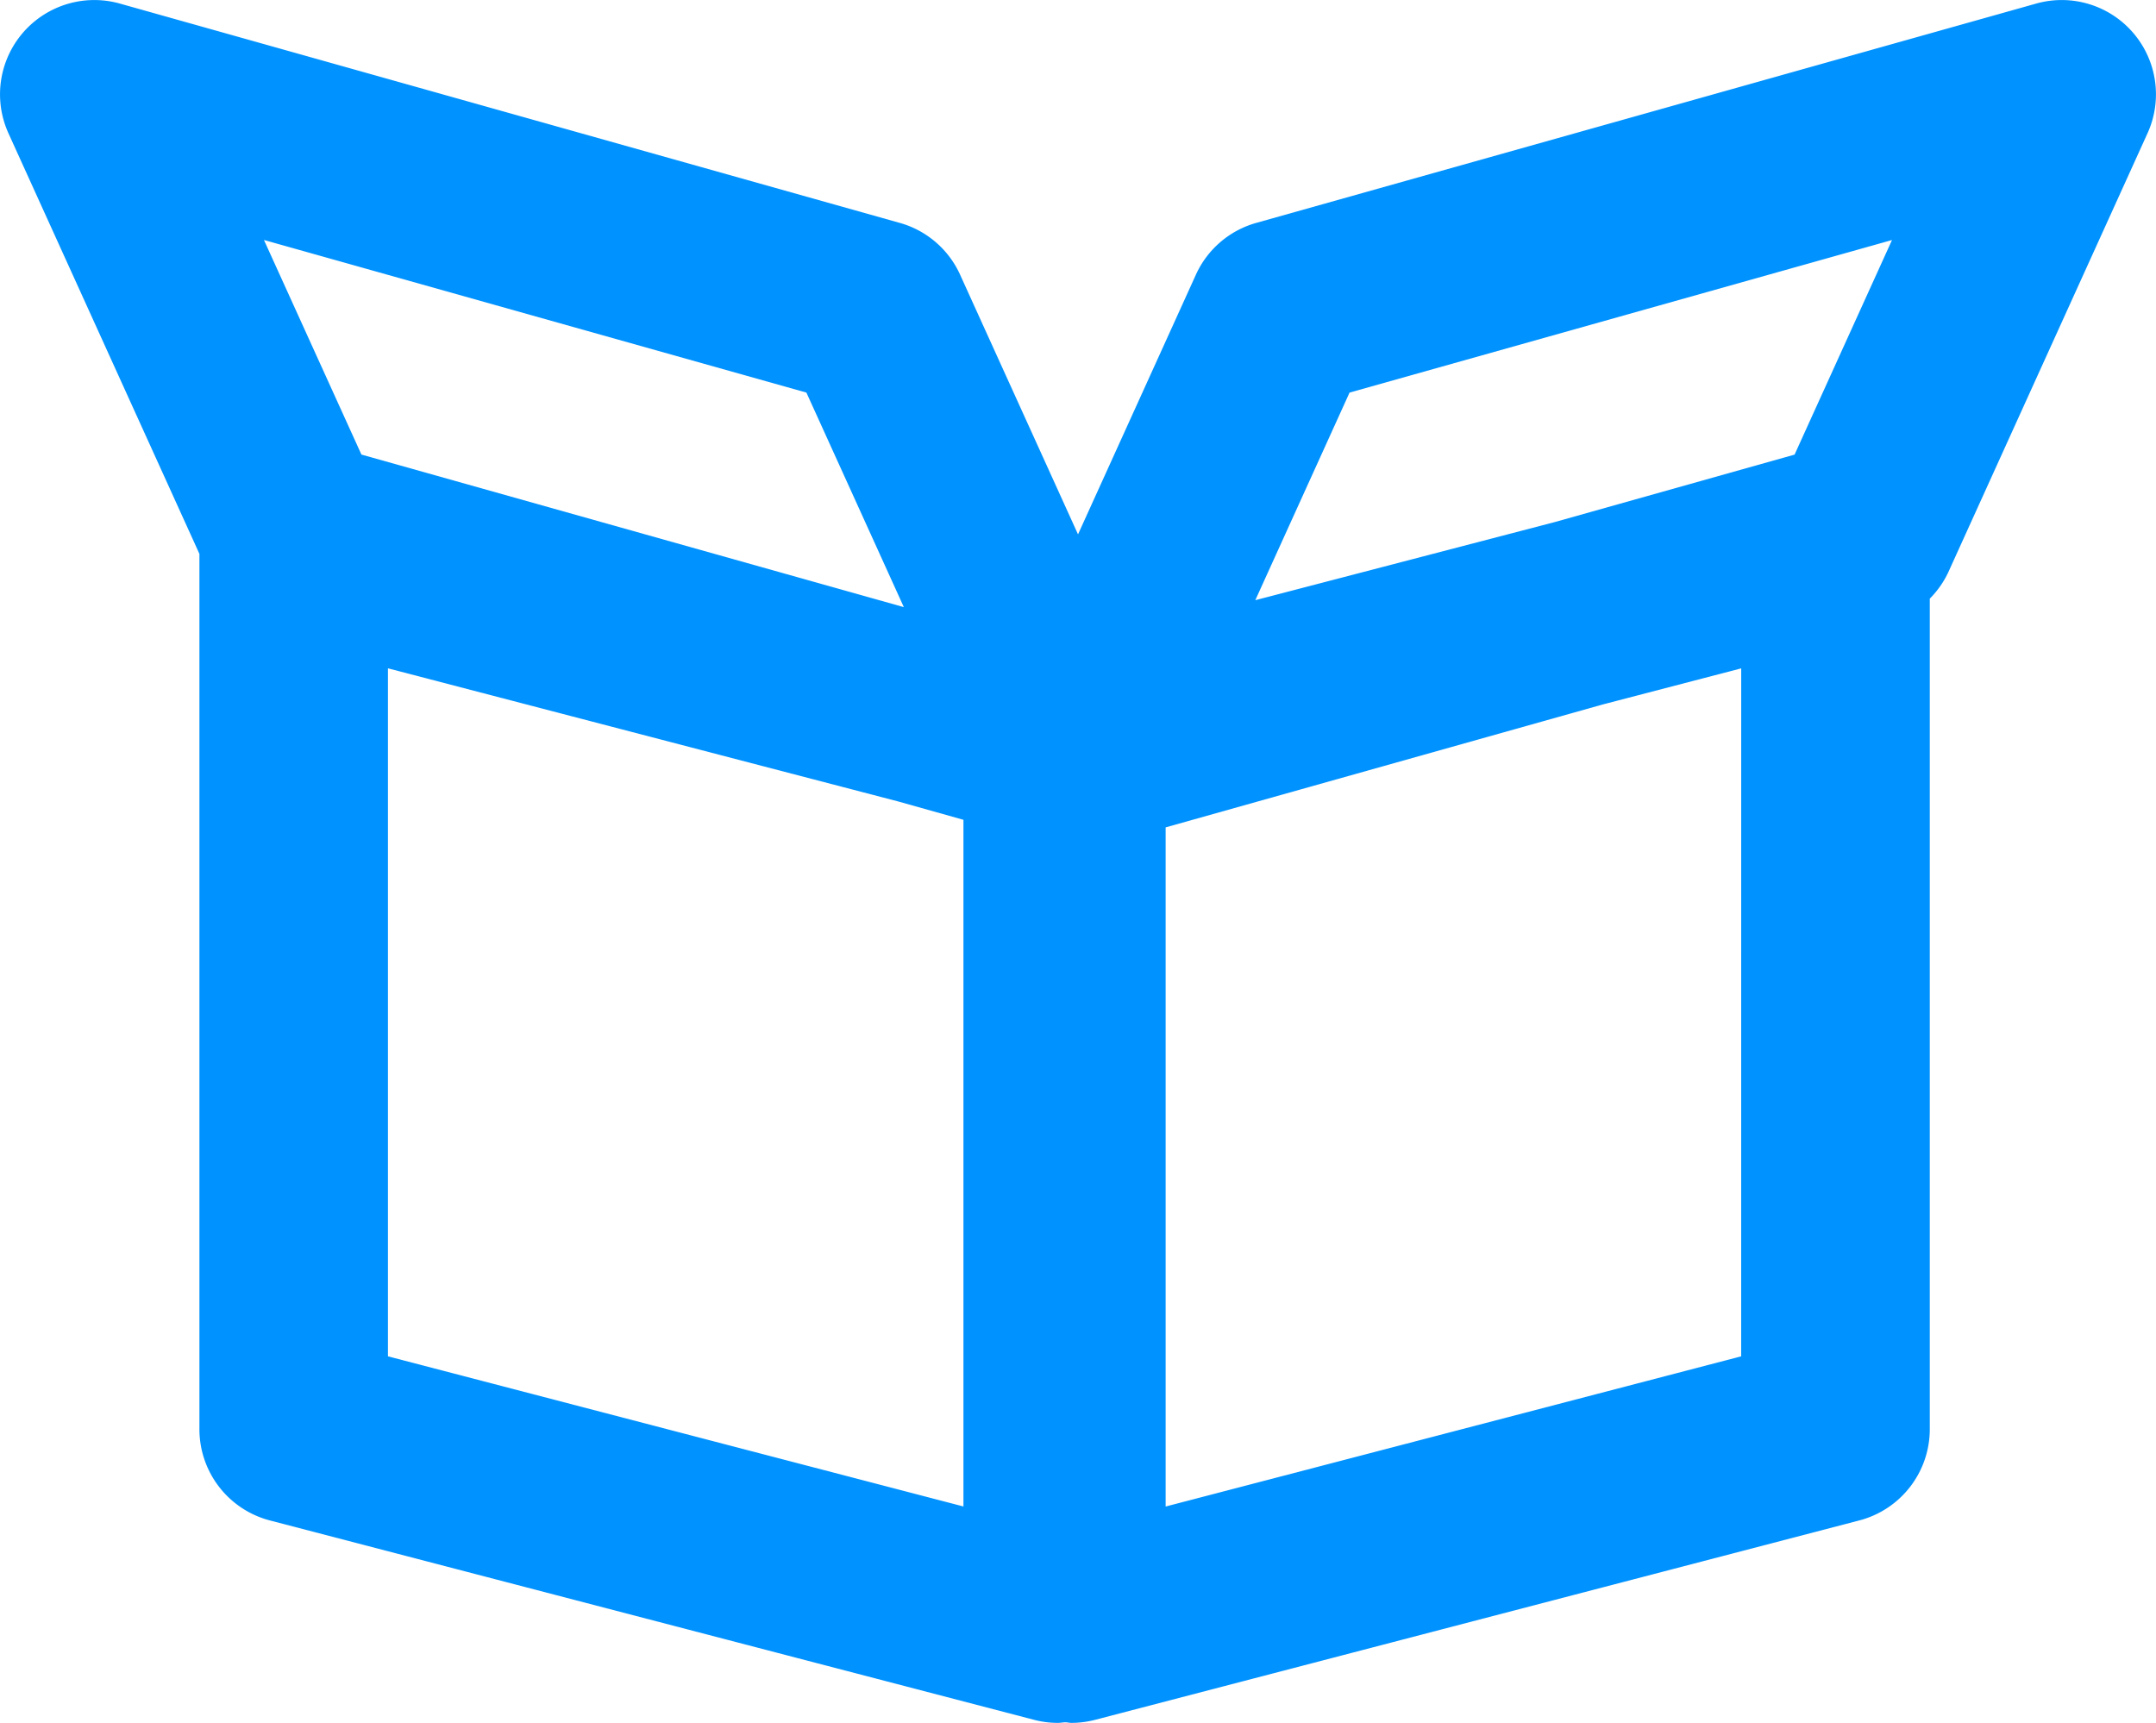 <svg xmlns="http://www.w3.org/2000/svg" width="50.055" height="40" viewBox="0 0 50.055 40">
  <path id="Path_1950" data-name="Path 1950" d="M2376.544,1110.623a2.187,2.187,0,0,0-2.253-.681l-18.107,5.092a2.188,2.188,0,0,0-1.4,1.2l-2.738,6.032-2.739-6.032a2.185,2.185,0,0,0-1.4-1.2l-18.106-5.092a2.189,2.189,0,0,0-2.586,3.013l4.433,9.764v20.322a2.189,2.189,0,0,0,1.636,2.119l17.741,4.629a2.185,2.185,0,0,0,.552.071c.053,0,.1-.009.157-.013s.1.013.157.013a2.191,2.191,0,0,0,.553-.071l17.74-4.629a2.19,2.19,0,0,0,1.637-2.119v-19.283a2.191,2.191,0,0,0,.427-.607l4.629-10.2A2.188,2.188,0,0,0,2376.544,1110.623Zm-18.194,8.351,12.594-3.542-2.262,4.982-5.574,1.568-6.946,1.812Zm-12.61,0,2.262,4.981-12.593-3.542-2.263-4.982Zm-9.715,22.376v-15.974l11.846,3.091,1.515.426v15.943Zm31.417,0-13.362,3.487v-15.768l10.156-2.856,3.207-.836Z" transform="translate(-2327.018 -1109.859)" fill="#0092ff"/>
</svg>
